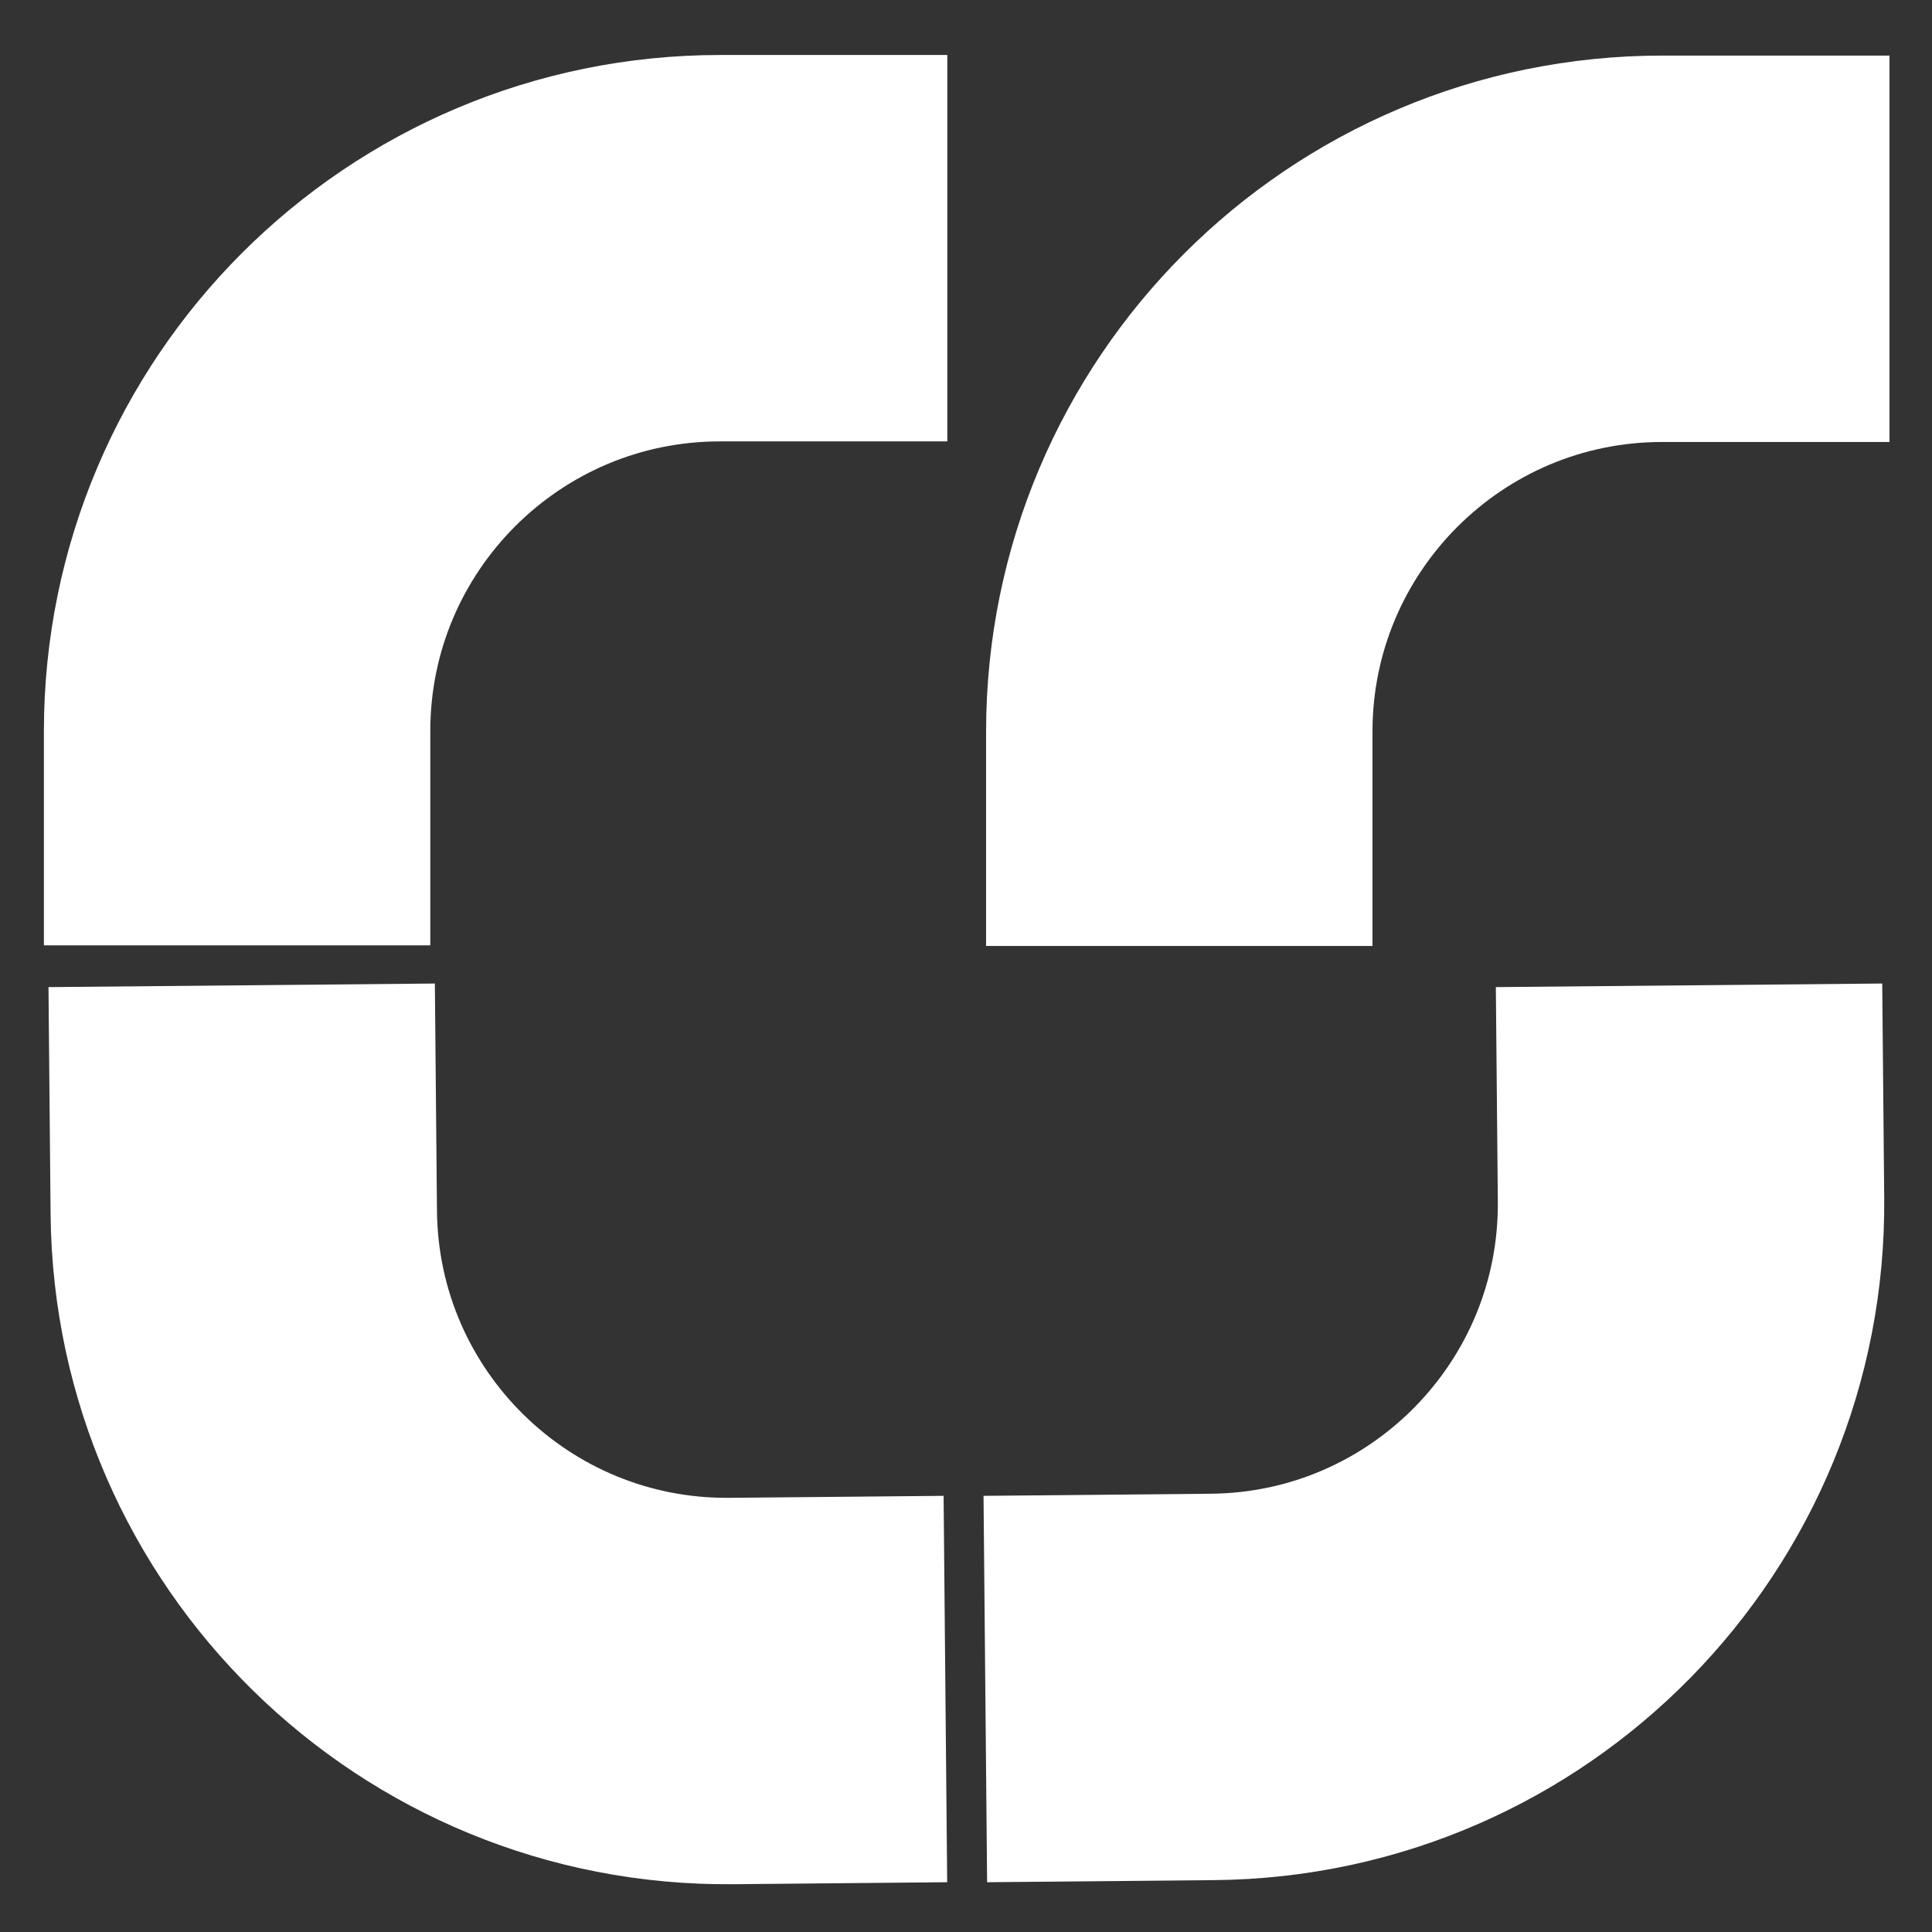 <svg width="1000" height="1000" viewBox="0 0 1000 1000" fill="none" xmlns="http://www.w3.org/2000/svg">
<rect x="0" y="0" width="1000" height="1000" fill="#333333" stroke="none"/>
<g clip-path="url(#clip0_115_14)">
<path d="M490.323 128.464L372.724 128.464C234.653 128.464 122.724 240.393 122.724 378.464L122.724 489.318" stroke="white" stroke-width="200"/>
<path d="M977.995 128.768L860.396 128.768C722.325 128.768 610.396 240.696 610.396 378.768L610.396 489.622" stroke="white" stroke-width="200"/>
<path d="M125.09 510L126.179 627.594C127.457 765.659 240.417 876.547 378.483 875.269L489.332 874.242" stroke="white" stroke-width="200"/>
<path d="M510 874.242L627.594 873.153C765.659 871.875 876.547 758.915 875.269 620.849L874.242 510" stroke="white" stroke-width="200"/>
</g>
<defs>
<clipPath id="clip0_115_14">
<rect width="1000" height="1000" fill="white"/>
</clipPath>
</defs>
</svg>
